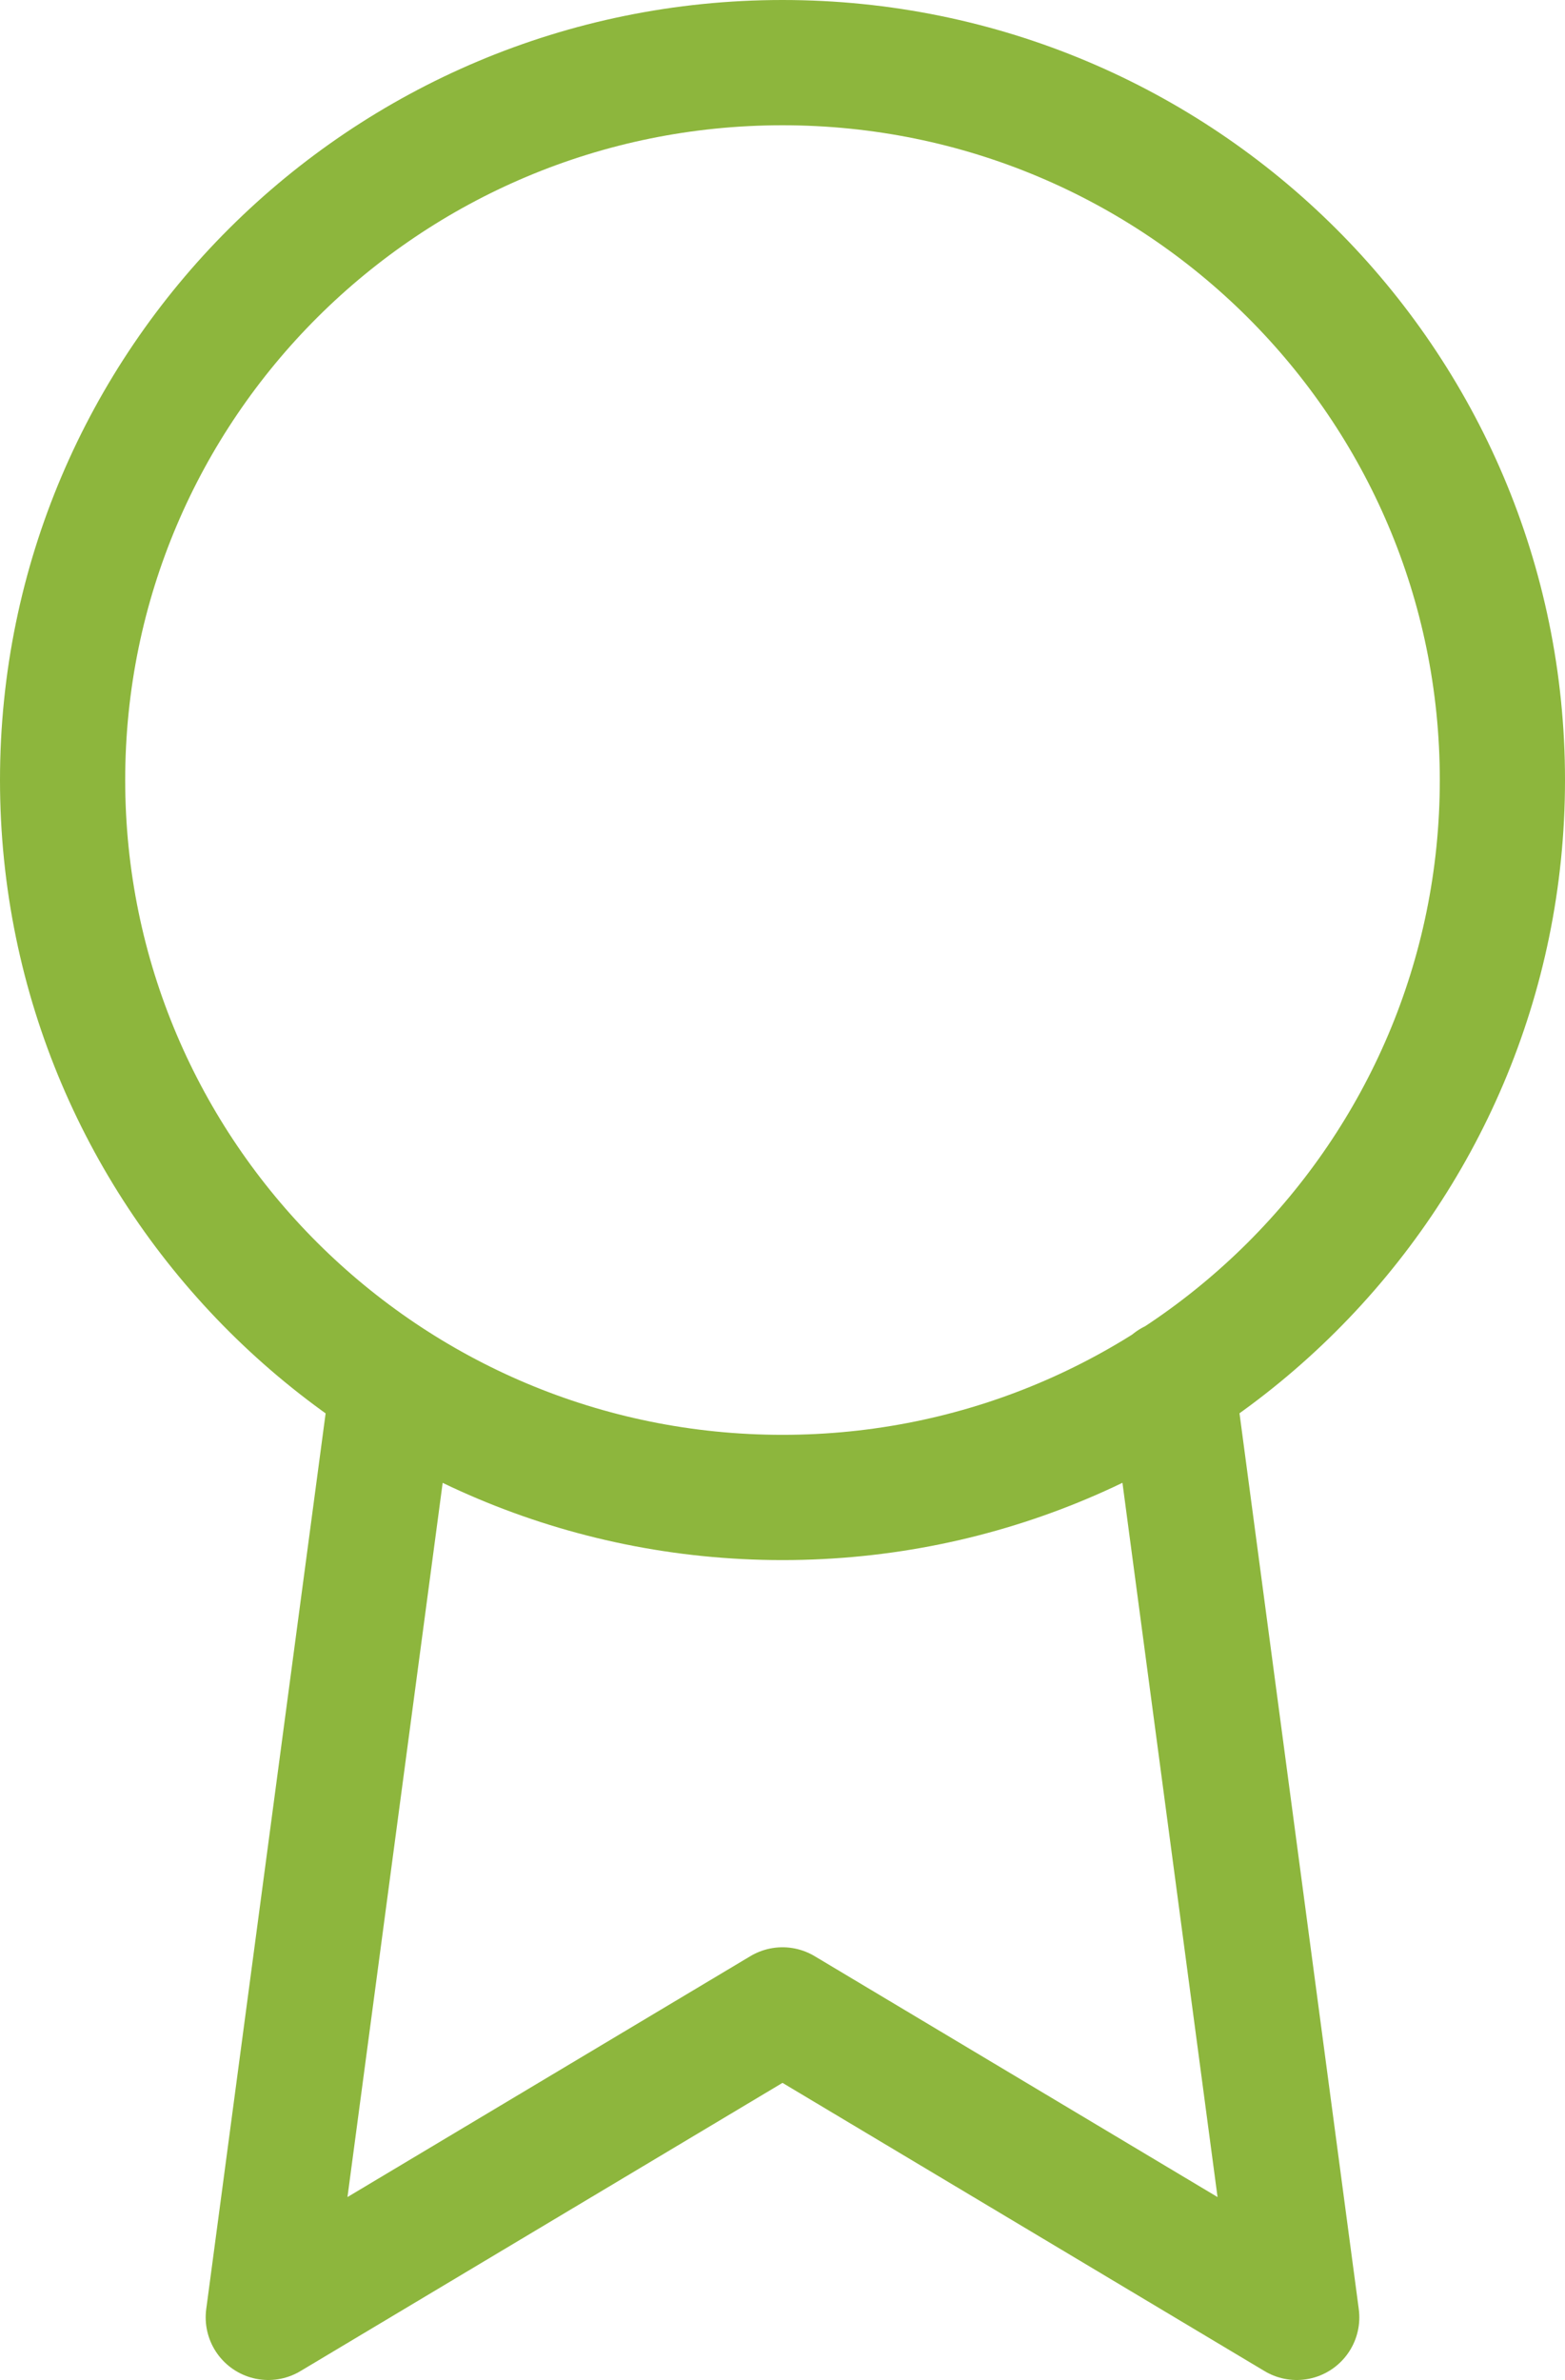 <svg xmlns="http://www.w3.org/2000/svg" width="75" height="114" viewBox="0 0 75 114" fill="none"><path d="M18.821 66.278L12.857 111L37.5 96.273L62.143 111L56.179 66.229M72 37.364C72 56.342 56.554 71.727 37.5 71.727C18.446 71.727 3 56.342 3 37.364C3 18.385 18.446 3 37.5 3C56.554 3 72 18.385 72 37.364Z" stroke="#8DB63D" stroke-width="6" stroke-linecap="round" stroke-linejoin="round"></path></svg>